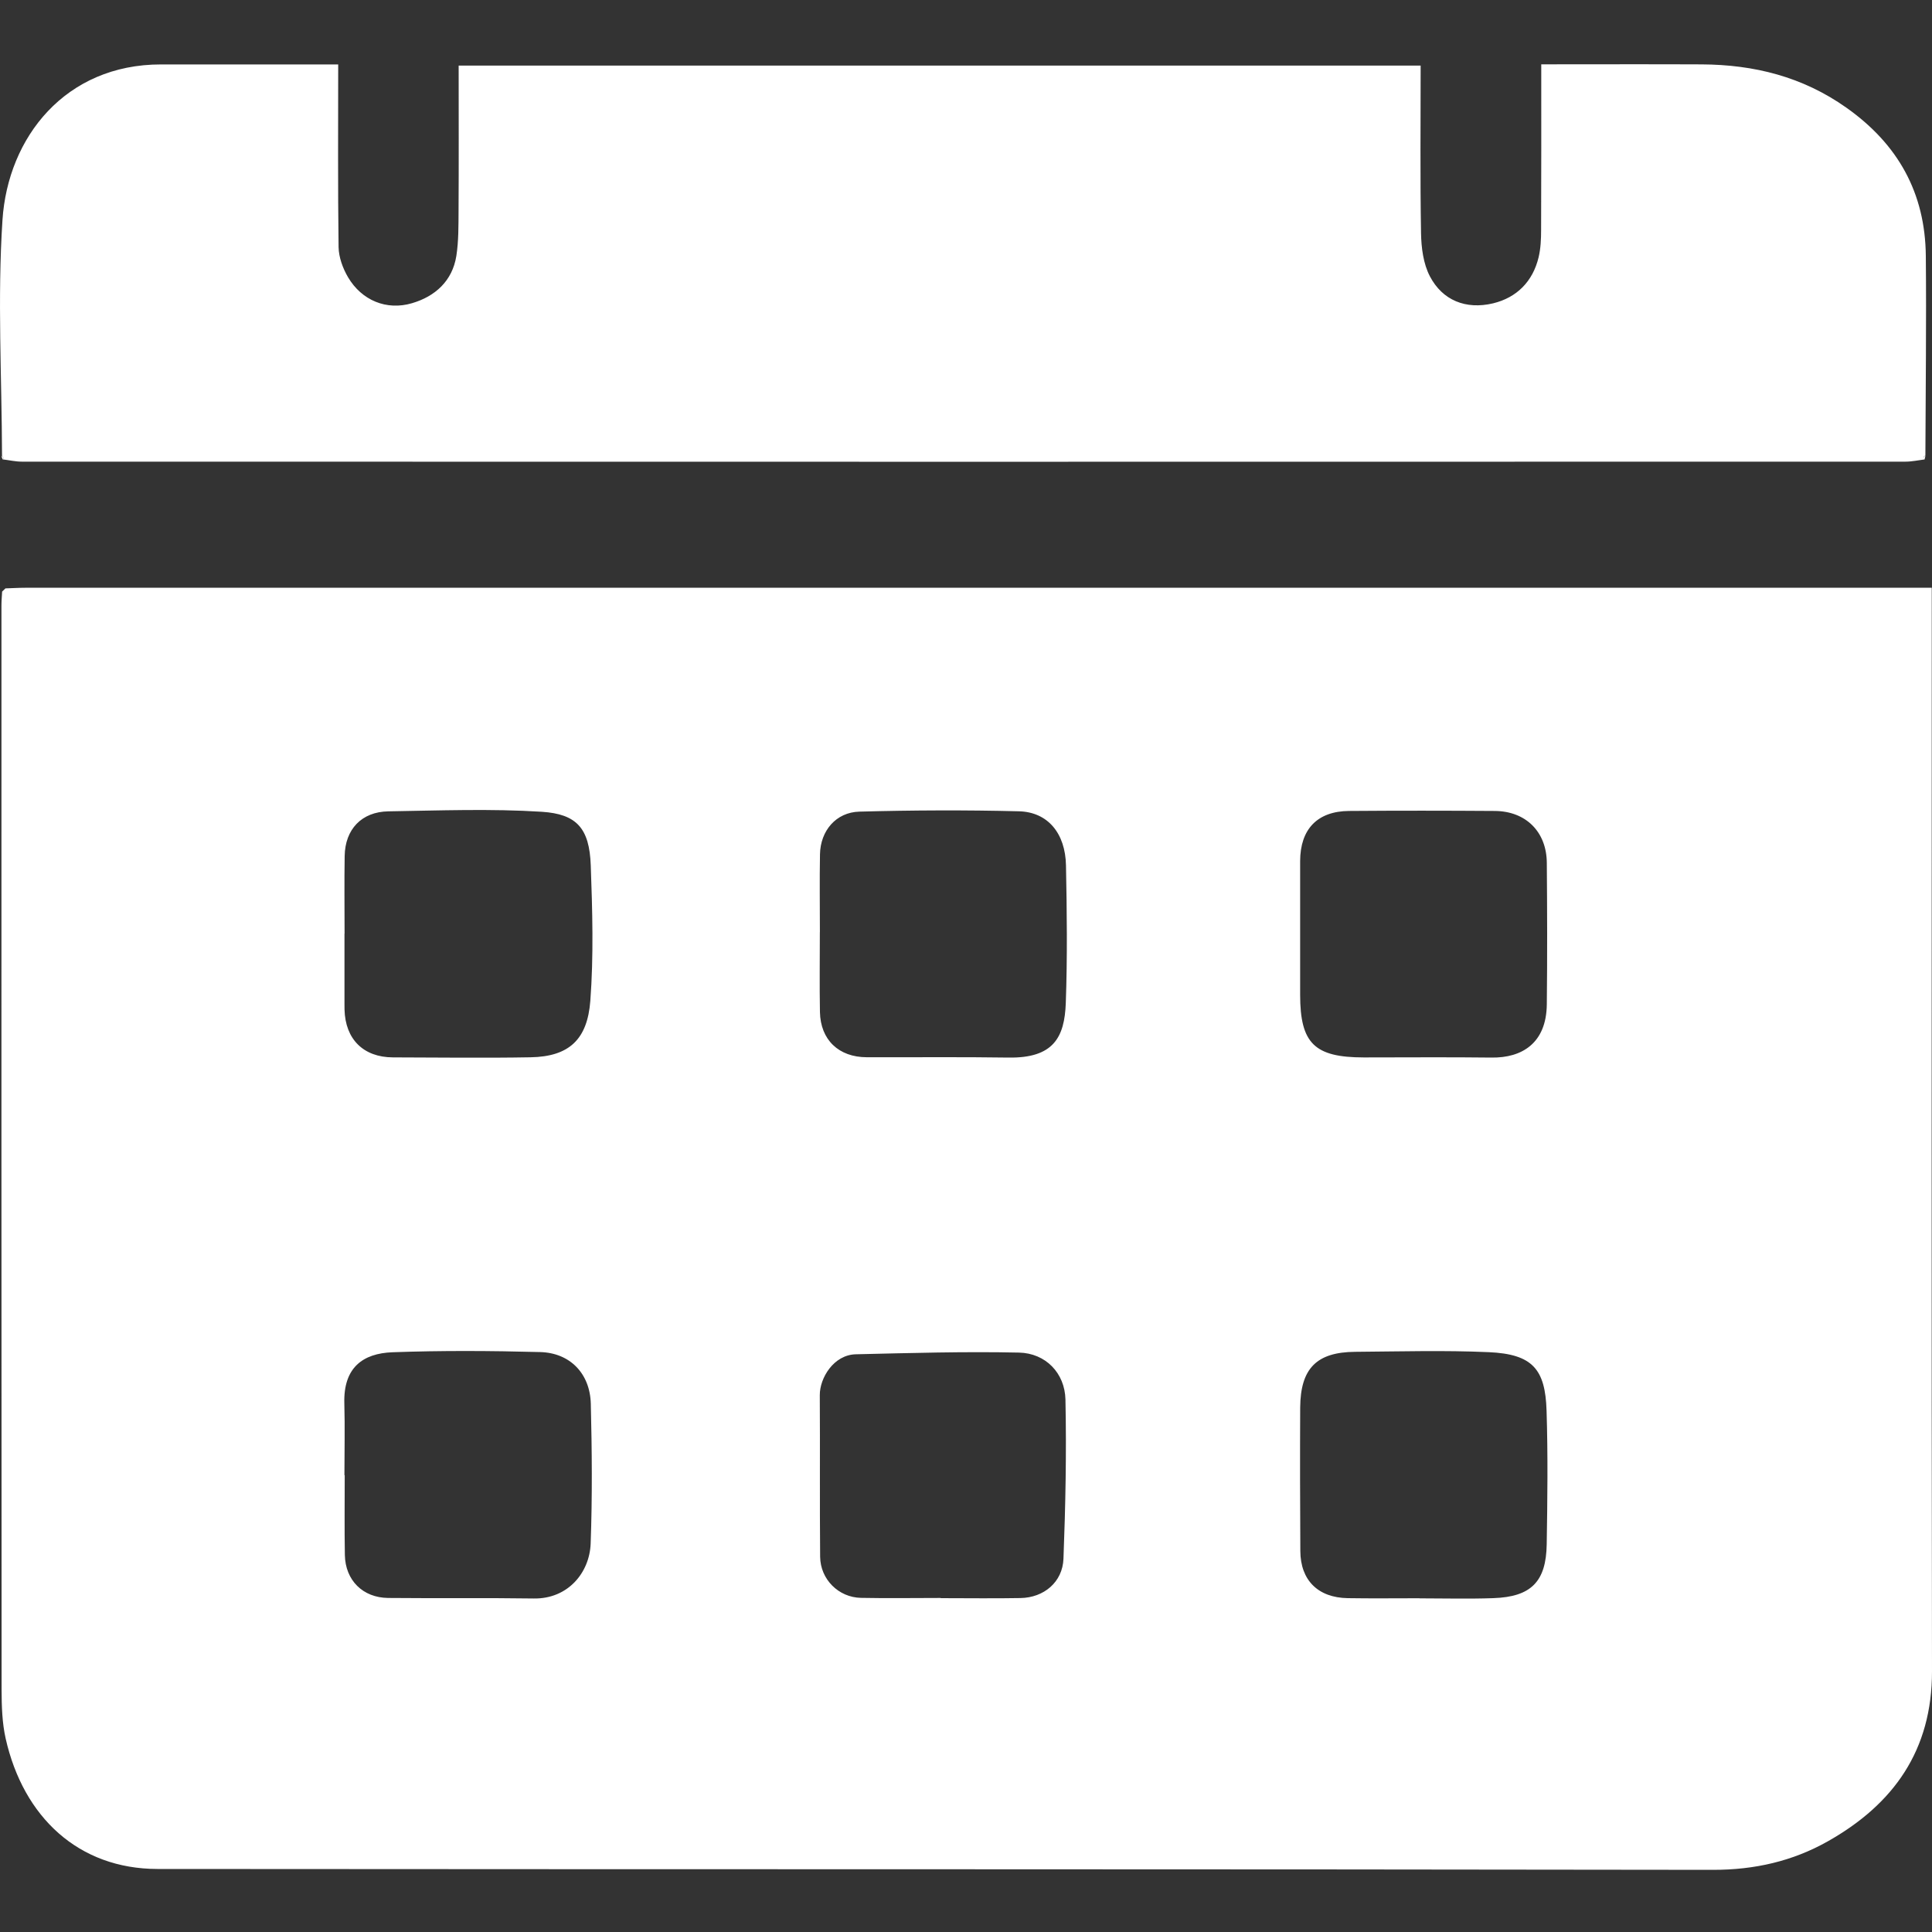 <svg width="40" height="40" viewBox="0 0 40 40" fill="none" xmlns="http://www.w3.org/2000/svg">
<rect x="0" y="0" width="40" height="40" fill="#333333" stroke="none"/>
<g clip-path="url(#clip0_645_3246)">
<path d="M0.111 12.182C0.247 12.178 0.386 12.169 0.522 12.169C13.517 12.169 26.512 12.169 39.507 12.169H39.995V12.644C39.995 19.962 39.988 27.282 40 34.6C40.002 36.235 39.208 37.352 37.844 38.122C37.113 38.535 36.325 38.714 35.466 38.713C24.73 38.696 13.996 38.704 3.261 38.695C1.627 38.694 0.484 37.623 0.117 35.994C0.044 35.668 0.034 35.324 0.033 34.988C0.029 27.504 0.029 20.02 0.03 12.536C0.03 12.44 0.039 12.344 0.044 12.248C0.066 12.226 0.09 12.204 0.112 12.183L0.111 12.182ZM16.975 19.299C16.975 19.299 16.975 19.299 16.974 19.299C16.974 19.85 16.966 20.401 16.976 20.952C16.987 21.529 17.365 21.888 17.945 21.889C18.924 21.892 19.902 21.881 20.88 21.896C21.815 21.91 22.04 21.473 22.066 20.768C22.1 19.819 22.089 18.867 22.07 17.916C22.057 17.252 21.694 16.813 21.098 16.797C19.997 16.769 18.894 16.774 17.792 16.804C17.308 16.817 16.986 17.201 16.977 17.686C16.967 18.223 16.975 18.761 16.975 19.299ZM19.476 33.083C19.476 33.083 19.476 33.086 19.476 33.088C20.027 33.088 20.577 33.096 21.128 33.086C21.611 33.078 22 32.757 22.018 32.271C22.06 31.174 22.082 30.074 22.059 28.977C22.047 28.425 21.646 28.016 21.098 28.004C19.973 27.979 18.846 28.013 17.72 28.039C17.259 28.049 16.97 28.532 16.973 28.886C16.98 30.002 16.97 31.116 16.98 32.231C16.985 32.699 17.362 33.073 17.825 33.082C18.375 33.093 18.926 33.084 19.476 33.084V33.083ZM26.918 19.316C26.918 19.744 26.918 20.171 26.918 20.597C26.919 21.602 27.214 21.892 28.237 21.893C29.118 21.893 30 21.885 30.882 21.896C31.51 21.904 32.016 21.599 32.025 20.795C32.036 19.817 32.033 18.838 32.025 17.861C32.019 17.22 31.59 16.794 30.948 16.79C29.942 16.783 28.937 16.782 27.931 16.79C27.274 16.795 26.92 17.167 26.918 17.828C26.917 18.323 26.918 18.819 26.918 19.315V19.316ZM29.389 33.09V33.092C29.898 33.092 30.407 33.106 30.915 33.088C31.704 33.062 32.011 32.743 32.023 31.972C32.038 31.051 32.049 30.129 32.02 29.208C31.994 28.344 31.727 28.035 30.821 27.995C29.901 27.954 28.979 27.981 28.058 27.988C27.257 27.994 26.925 28.333 26.919 29.143C26.914 30.133 26.916 31.123 26.922 32.113C26.925 32.717 27.288 33.078 27.903 33.088C28.398 33.096 28.893 33.09 29.389 33.09ZM7.135 19.331C7.135 19.331 7.133 19.331 7.132 19.331C7.132 19.812 7.132 20.294 7.132 20.776C7.132 20.817 7.132 20.859 7.133 20.9C7.148 21.517 7.525 21.89 8.136 21.892C9.085 21.894 10.035 21.907 10.984 21.89C11.79 21.876 12.161 21.514 12.222 20.722C12.292 19.791 12.265 18.85 12.231 17.916C12.203 17.148 11.94 16.854 11.218 16.807C10.163 16.74 9.1 16.781 8.041 16.798C7.485 16.807 7.145 17.171 7.136 17.722C7.127 18.258 7.134 18.795 7.134 19.332L7.135 19.331ZM7.132 30.542C7.132 30.542 7.135 30.542 7.137 30.542C7.137 31.093 7.13 31.644 7.14 32.195C7.15 32.718 7.511 33.078 8.035 33.084C9.041 33.094 10.046 33.08 11.052 33.095C11.757 33.106 12.207 32.562 12.229 31.956C12.264 30.994 12.256 30.027 12.232 29.063C12.216 28.437 11.801 28.009 11.183 27.993C10.163 27.966 9.143 27.96 8.125 27.997C7.516 28.02 7.108 28.311 7.129 29.054C7.143 29.55 7.131 30.046 7.131 30.542H7.132Z" fill="white"/>
<path d="M0.042 9.433C0.037 7.807 -0.055 6.176 0.051 4.558C0.162 2.842 1.354 1.333 3.333 1.334C4.542 1.334 5.751 1.334 7.002 1.334C7.002 2.619 6.993 3.869 7.01 5.118C7.014 5.328 7.098 5.557 7.207 5.742C7.487 6.216 8 6.435 8.532 6.277C9.007 6.137 9.365 5.819 9.448 5.3C9.496 4.991 9.492 4.671 9.494 4.355C9.5 3.363 9.496 2.373 9.496 1.358H29.413C29.413 2.522 29.401 3.675 29.421 4.827C29.426 5.128 29.468 5.46 29.604 5.72C29.864 6.218 30.348 6.415 30.914 6.28C31.403 6.161 31.734 5.829 31.855 5.328C31.899 5.143 31.907 4.948 31.907 4.757C31.912 3.629 31.91 2.502 31.91 1.332C33.037 1.332 34.135 1.328 35.234 1.333C36.317 1.339 37.32 1.588 38.225 2.228C39.297 2.984 39.86 3.996 39.872 5.299C39.885 6.676 39.868 8.054 39.863 9.431C39.853 9.438 39.834 9.445 39.834 9.451C39.834 9.471 39.842 9.491 39.847 9.512C39.714 9.529 39.581 9.558 39.449 9.558C26.451 9.561 13.453 9.561 0.454 9.558C0.321 9.558 0.189 9.527 0.056 9.511C0.064 9.502 0.08 9.489 0.077 9.484C0.067 9.465 0.053 9.448 0.041 9.43L0.042 9.433Z" fill="white"/>
<path d="M0.042 9.432C0.054 9.45 0.07 9.467 0.079 9.487C0.081 9.491 0.065 9.504 0.058 9.513C0.05 9.497 0.04 9.48 0.036 9.462C0.033 9.453 0.04 9.444 0.042 9.434V9.432Z" fill="white"/>
<path d="M39.848 9.514C39.843 9.494 39.835 9.474 39.835 9.453C39.835 9.447 39.854 9.44 39.864 9.434C39.859 9.46 39.853 9.488 39.848 9.514Z" fill="white"/>
</g>
<defs>
<clipPath id="clip0_645_3246">
<rect width="40" height="40" fill="white"/>
</clipPath>
</defs>
</svg>
